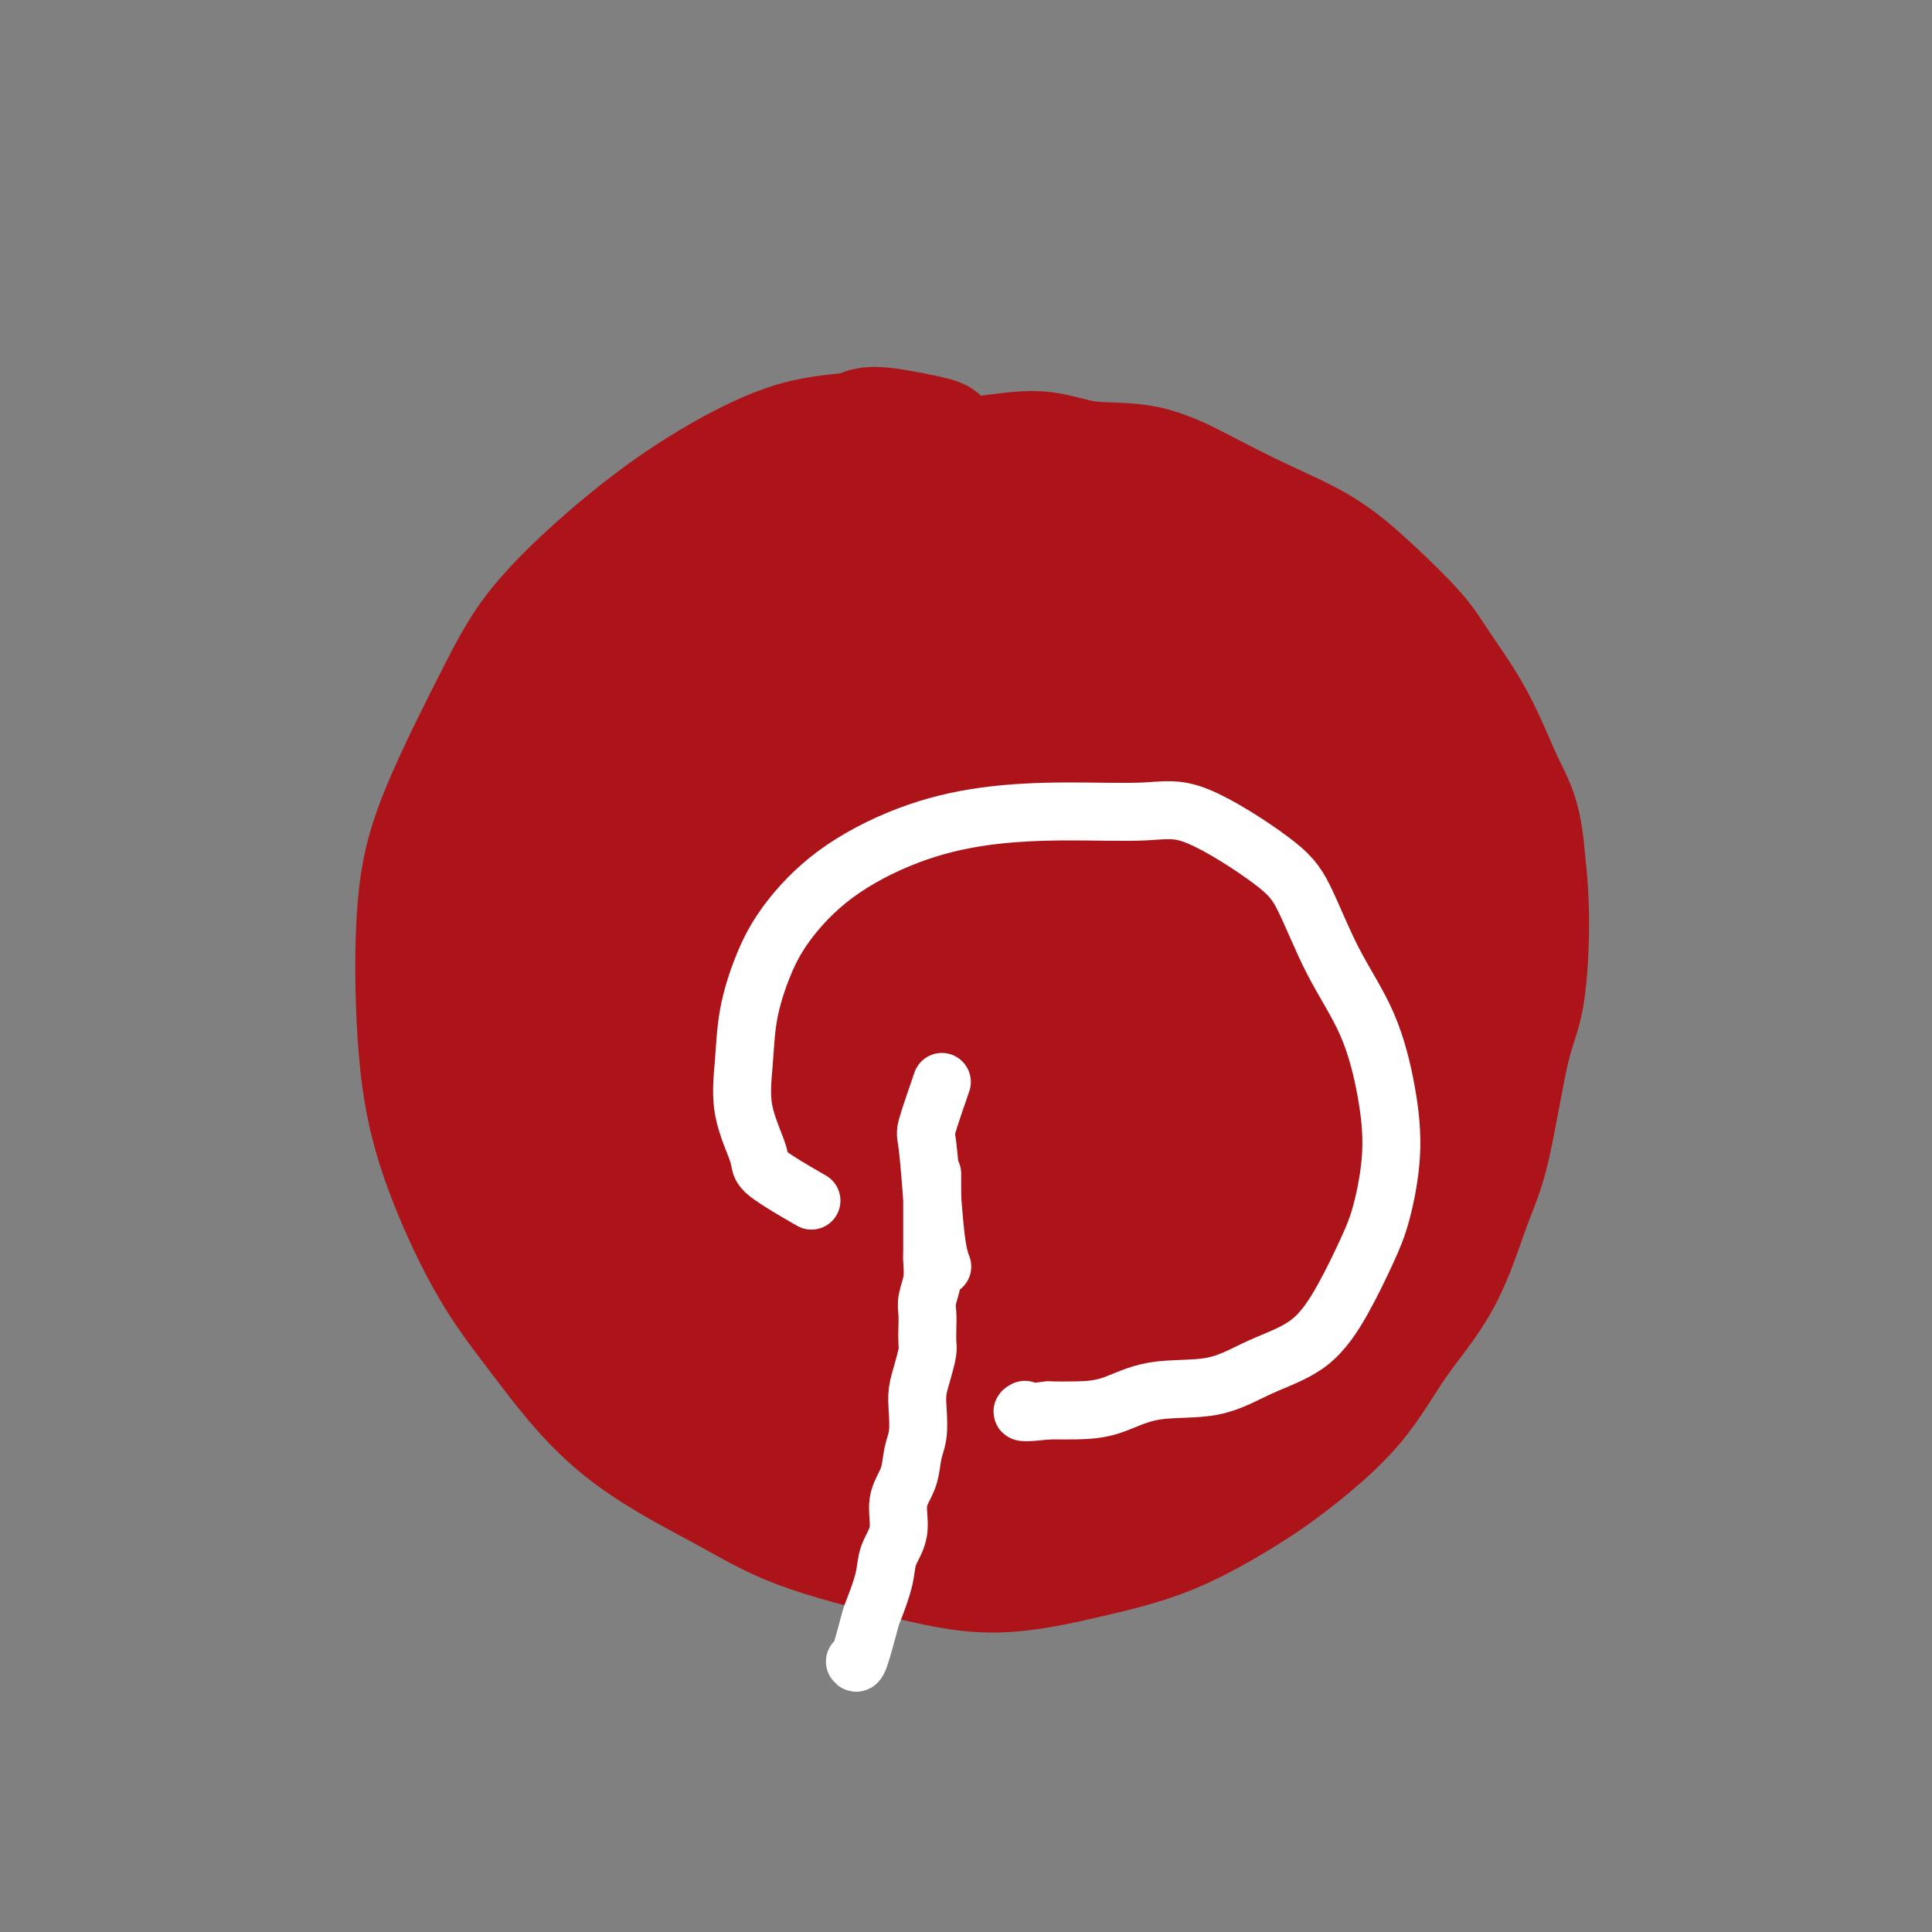 <svg viewBox='0 0 400 400' version='1.1' xmlns='http://www.w3.org/2000/svg' xmlns:xlink='http://www.w3.org/1999/xlink'><rect x="0" y="0" width="400" height="400" fill="#808080" stroke="none"/><g fill='none' stroke='#AD1419' stroke-width='28' stroke-linecap='round' stroke-linejoin='round'><path d='M190,92c2.430,0.253 4.860,0.506 3,0c-1.860,-0.506 -8.010,-1.771 -11,-2c-2.990,-0.229 -2.818,0.579 -5,1c-2.182,0.421 -6.717,0.454 -12,2c-5.283,1.546 -11.315,4.605 -17,8c-5.685,3.395 -11.023,7.127 -17,12c-5.977,4.873 -12.595,10.888 -17,16c-4.405,5.112 -6.599,9.323 -10,16c-3.401,6.677 -8.010,15.821 -11,23c-2.990,7.179 -4.362,12.395 -5,20c-0.638,7.605 -0.543,17.600 0,26c0.543,8.400 1.533,15.206 4,23c2.467,7.794 6.412,16.575 10,23c3.588,6.425 6.818,10.493 11,16c4.182,5.507 9.316,12.452 16,18c6.684,5.548 14.920,9.699 21,13c6.080,3.301 10.005,5.752 16,8c5.995,2.248 14.061,4.294 21,6c6.939,1.706 12.751,3.074 19,3c6.249,-0.074 12.935,-1.588 19,-3c6.065,-1.412 11.511,-2.722 17,-5c5.489,-2.278 11.023,-5.525 15,-8c3.977,-2.475 6.398,-4.179 10,-7c3.602,-2.821 8.385,-6.757 12,-11c3.615,-4.243 6.063,-8.791 9,-13c2.937,-4.209 6.362,-8.080 9,-13c2.638,-4.920 4.487,-10.891 6,-15c1.513,-4.109 2.690,-6.358 4,-12c1.310,-5.642 2.753,-14.677 4,-20c1.247,-5.323 2.297,-6.933 3,-11c0.703,-4.067 1.058,-10.591 1,-16c-0.058,-5.409 -0.529,-9.705 -1,-14'/><path d='M314,176c-0.642,-6.953 -2.247,-9.337 -4,-13c-1.753,-3.663 -3.653,-8.607 -6,-13c-2.347,-4.393 -5.140,-8.235 -7,-11c-1.860,-2.765 -2.786,-4.454 -5,-7c-2.214,-2.546 -5.717,-5.951 -9,-9c-3.283,-3.049 -6.346,-5.743 -10,-8c-3.654,-2.257 -7.900,-4.077 -12,-6c-4.100,-1.923 -8.054,-3.948 -12,-6c-3.946,-2.052 -7.885,-4.131 -12,-5c-4.115,-0.869 -8.405,-0.527 -12,-1c-3.595,-0.473 -6.494,-1.762 -10,-2c-3.506,-0.238 -7.618,0.576 -12,1c-4.382,0.424 -9.035,0.459 -13,1c-3.965,0.541 -7.244,1.587 -11,3c-3.756,1.413 -7.991,3.191 -12,5c-4.009,1.809 -7.791,3.648 -12,6c-4.209,2.352 -8.844,5.216 -12,8c-3.156,2.784 -4.835,5.488 -8,9c-3.165,3.512 -7.818,7.833 -11,13c-3.182,5.167 -4.892,11.181 -7,17c-2.108,5.819 -4.613,11.442 -6,18c-1.387,6.558 -1.656,14.050 -2,21c-0.344,6.950 -0.765,13.356 0,20c0.765,6.644 2.715,13.525 5,20c2.285,6.475 4.907,12.543 7,17c2.093,4.457 3.659,7.302 7,12c3.341,4.698 8.459,11.248 13,16c4.541,4.752 8.506,7.707 13,11c4.494,3.293 9.518,6.925 15,9c5.482,2.075 11.424,2.593 17,3c5.576,0.407 10.788,0.704 16,1'/><path d='M202,306c7.402,0.433 9.407,-0.485 13,-1c3.593,-0.515 8.773,-0.626 15,-3c6.227,-2.374 13.501,-7.010 18,-10c4.499,-2.990 6.224,-4.335 9,-8c2.776,-3.665 6.603,-9.650 10,-15c3.397,-5.350 6.363,-10.064 9,-15c2.637,-4.936 4.943,-10.093 7,-16c2.057,-5.907 3.863,-12.565 5,-17c1.137,-4.435 1.604,-6.648 2,-11c0.396,-4.352 0.721,-10.843 1,-17c0.279,-6.157 0.513,-11.978 0,-17c-0.513,-5.022 -1.772,-9.243 -3,-14c-1.228,-4.757 -2.424,-10.048 -4,-14c-1.576,-3.952 -3.531,-6.563 -6,-10c-2.469,-3.437 -5.453,-7.699 -9,-11c-3.547,-3.301 -7.658,-5.639 -12,-8c-4.342,-2.361 -8.916,-4.744 -14,-6c-5.084,-1.256 -10.678,-1.386 -17,-1c-6.322,0.386 -13.373,1.287 -20,3c-6.627,1.713 -12.832,4.238 -20,8c-7.168,3.762 -15.299,8.760 -21,12c-5.701,3.240 -8.970,4.723 -15,11c-6.030,6.277 -14.820,17.349 -20,25c-5.180,7.651 -6.751,11.880 -9,18c-2.249,6.120 -5.177,14.131 -6,22c-0.823,7.869 0.457,15.597 2,23c1.543,7.403 3.347,14.481 7,22c3.653,7.519 9.154,15.479 13,21c3.846,5.521 6.035,8.602 13,13c6.965,4.398 18.704,10.114 27,13c8.296,2.886 13.148,2.943 18,3'/><path d='M195,306c7.142,0.429 15.999,0.000 24,-1c8.001,-1.000 15.148,-2.572 22,-6c6.852,-3.428 13.408,-8.710 19,-13c5.592,-4.290 10.219,-7.586 15,-18c4.781,-10.414 9.716,-27.947 12,-34c2.284,-6.053 1.918,-0.626 1,-6c-0.918,-5.374 -2.389,-21.550 -4,-31c-1.611,-9.450 -3.362,-12.175 -7,-18c-3.638,-5.825 -9.162,-14.752 -15,-21c-5.838,-6.248 -11.992,-9.818 -19,-13c-7.008,-3.182 -14.872,-5.977 -23,-7c-8.128,-1.023 -16.519,-0.275 -25,3c-8.481,3.275 -17.050,9.076 -23,14c-5.950,4.924 -9.281,8.971 -13,16c-3.719,7.029 -7.826,17.041 -9,27c-1.174,9.959 0.584,19.865 3,29c2.416,9.135 5.488,17.500 10,24c4.512,6.500 10.462,11.135 17,13c6.538,1.865 13.664,0.959 19,-1c5.336,-1.959 8.881,-4.970 14,-11c5.119,-6.030 11.811,-15.078 17,-25c5.189,-9.922 8.876,-20.717 11,-31c2.124,-10.283 2.686,-20.054 1,-28c-1.686,-7.946 -5.621,-14.067 -11,-16c-5.379,-1.933 -12.201,0.321 -19,6c-6.799,5.679 -13.574,14.785 -19,27c-5.426,12.215 -9.504,27.541 -12,39c-2.496,11.459 -3.411,19.051 -1,28c2.411,8.949 8.149,19.256 13,24c4.851,4.744 8.815,3.927 15,1c6.185,-2.927 14.593,-7.963 23,-13'/><path d='M231,264c8.491,-7.344 18.220,-19.202 26,-31c7.780,-11.798 13.613,-23.534 18,-35c4.387,-11.466 7.329,-22.662 8,-29c0.671,-6.338 -0.929,-7.818 -4,-7c-3.071,0.818 -7.615,3.934 -14,11c-6.385,7.066 -14.612,18.084 -21,31c-6.388,12.916 -10.938,27.732 -14,41c-3.062,13.268 -4.638,24.987 -4,32c0.638,7.013 3.490,9.318 6,11c2.510,1.682 4.679,2.740 10,-2c5.321,-4.740 13.794,-15.279 19,-23c5.206,-7.721 7.146,-12.624 11,-24c3.854,-11.376 9.623,-29.225 12,-39c2.377,-9.775 1.361,-11.475 -1,-11c-2.361,0.475 -6.067,3.124 -11,9c-4.933,5.876 -11.091,14.977 -17,27c-5.909,12.023 -11.567,26.968 -15,37c-3.433,10.032 -4.642,15.150 -4,20c0.642,4.850 3.134,9.431 6,10c2.866,0.569 6.105,-2.873 10,-9c3.895,-6.127 8.447,-14.939 14,-26c5.553,-11.061 12.108,-24.372 17,-37c4.892,-12.628 8.122,-24.574 9,-35c0.878,-10.426 -0.595,-19.332 -4,-24c-3.405,-4.668 -8.743,-5.097 -16,2c-7.257,7.097 -16.434,21.719 -23,34c-6.566,12.281 -10.522,22.222 -15,36c-4.478,13.778 -9.479,31.394 -12,43c-2.521,11.606 -2.563,17.202 -1,20c1.563,2.798 4.732,2.800 9,-3c4.268,-5.800 9.634,-17.400 15,-29'/><path d='M216,292c1.137,0.131 2.274,0.262 0,0c-2.274,-0.262 -7.960,-0.915 -10,-1c-2.040,-0.085 -0.436,0.400 -1,0c-0.564,-0.400 -3.298,-1.683 -6,-3c-2.702,-1.317 -5.373,-2.668 -10,-5c-4.627,-2.332 -11.209,-5.643 -16,-9c-4.791,-3.357 -7.791,-6.758 -13,-12c-5.209,-5.242 -12.628,-12.326 -19,-20c-6.372,-7.674 -11.696,-15.938 -17,-26c-5.304,-10.062 -10.587,-21.921 -14,-32c-3.413,-10.079 -4.955,-18.379 -5,-24c-0.045,-5.621 1.409,-8.563 4,-8c2.591,0.563 6.319,4.629 9,9c2.681,4.371 4.314,9.046 8,17c3.686,7.954 9.426,19.189 15,31c5.574,11.811 10.981,24.200 16,34c5.019,9.800 9.651,17.012 13,23c3.349,5.988 5.416,10.752 6,12c0.584,1.248 -0.313,-1.020 -1,-3c-0.687,-1.980 -1.162,-3.672 -4,-13c-2.838,-9.328 -8.037,-26.291 -12,-38c-3.963,-11.709 -6.688,-18.165 -9,-27c-2.312,-8.835 -4.209,-20.048 -5,-24c-0.791,-3.952 -0.475,-0.641 1,6c1.475,6.641 4.110,16.614 9,29c4.890,12.386 12.036,27.187 19,40c6.964,12.813 13.748,23.639 18,29c4.252,5.361 5.974,5.257 7,4c1.026,-1.257 1.358,-3.667 0,-9c-1.358,-5.333 -4.404,-13.590 -8,-23c-3.596,-9.410 -7.742,-19.974 -11,-31c-3.258,-11.026 -5.629,-22.513 -8,-34'/><path d='M172,184c-4.679,-19.570 -2.877,-19.995 -1,-19c1.877,0.995 3.827,3.412 5,7c1.173,3.588 1.567,8.348 5,21c3.433,12.652 9.903,33.195 14,45c4.097,11.805 5.821,14.874 8,19c2.179,4.126 4.813,9.311 6,10c1.187,0.689 0.928,-3.119 0,-9c-0.928,-5.881 -2.524,-13.834 -6,-23c-3.476,-9.166 -8.832,-19.544 -13,-28c-4.168,-8.456 -7.148,-14.990 -10,-24c-2.852,-9.010 -5.576,-20.497 -6,-25c-0.424,-4.503 1.453,-2.021 3,3c1.547,5.021 2.764,12.582 6,23c3.236,10.418 8.490,23.695 13,34c4.510,10.305 8.274,17.639 11,22c2.726,4.361 4.412,5.751 6,4c1.588,-1.751 3.078,-6.642 3,-12c-0.078,-5.358 -1.725,-11.181 -4,-19c-2.275,-7.819 -5.179,-17.633 -7,-26c-1.821,-8.367 -2.560,-15.287 -3,-23c-0.440,-7.713 -0.581,-16.219 0,-19c0.581,-2.781 1.883,0.164 3,6c1.117,5.836 2.050,14.563 4,24c1.950,9.437 4.917,19.584 7,26c2.083,6.416 3.281,9.101 5,12c1.719,2.899 3.959,6.012 5,7c1.041,0.988 0.884,-0.150 0,-3c-0.884,-2.850 -2.495,-7.413 -4,-13c-1.505,-5.587 -2.905,-12.196 -4,-21c-1.095,-8.804 -1.884,-19.801 -2,-27c-0.116,-7.199 0.442,-10.599 1,-14'/><path d='M217,142c0.454,-5.768 2.089,0.312 3,5c0.911,4.688 1.097,7.985 2,14c0.903,6.015 2.523,14.748 4,22c1.477,7.252 2.811,13.023 4,17c1.189,3.977 2.234,6.159 3,7c0.766,0.841 1.252,0.341 1,-3c-0.252,-3.341 -1.242,-9.523 -1,-17c0.242,-7.477 1.717,-16.250 2,-23c0.283,-6.750 -0.626,-11.477 0,-15c0.626,-3.523 2.788,-5.841 4,-5c1.212,0.841 1.474,4.843 2,10c0.526,5.157 1.318,11.470 2,17c0.682,5.530 1.256,10.278 2,14c0.744,3.722 1.658,6.418 2,8c0.342,1.582 0.113,2.051 1,1c0.887,-1.051 2.892,-3.623 4,-8c1.108,-4.377 1.319,-10.558 2,-15c0.681,-4.442 1.830,-7.144 3,-11c1.170,-3.856 2.359,-8.866 3,-11c0.641,-2.134 0.734,-1.393 1,0c0.266,1.393 0.704,3.439 1,6c0.296,2.561 0.450,5.637 1,8c0.550,2.363 1.497,4.014 2,5c0.503,0.986 0.563,1.308 1,1c0.437,-0.308 1.250,-1.245 2,-2c0.750,-0.755 1.436,-1.329 2,-3c0.564,-1.671 1.005,-4.439 1,-7c-0.005,-2.561 -0.455,-4.913 -1,-7c-0.545,-2.087 -1.185,-3.908 -2,-6c-0.815,-2.092 -1.804,-4.455 -3,-6c-1.196,-1.545 -2.598,-2.273 -4,-3'/><path d='M261,135c-2.969,-3.293 -5.891,-4.024 -8,-5c-2.109,-0.976 -3.405,-2.195 -5,-3c-1.595,-0.805 -3.489,-1.194 -5,-2c-1.511,-0.806 -2.640,-2.028 -4,-3c-1.360,-0.972 -2.953,-1.693 -4,-2c-1.047,-0.307 -1.549,-0.201 -2,0c-0.451,0.201 -0.853,0.497 -1,1c-0.147,0.503 -0.040,1.212 0,2c0.040,0.788 0.011,1.654 0,2c-0.011,0.346 -0.006,0.173 0,0'/></g>
<g fill='none' stroke='#FFFFFF' stroke-width='12' stroke-linecap='round' stroke-linejoin='round'><path d='M177,344c0.211,0.319 0.422,0.638 1,-1c0.578,-1.638 1.522,-5.234 2,-7c0.478,-1.766 0.490,-1.704 1,-3c0.510,-1.296 1.516,-3.952 2,-6c0.484,-2.048 0.444,-3.489 1,-5c0.556,-1.511 1.708,-3.091 2,-5c0.292,-1.909 -0.275,-4.145 0,-6c0.275,-1.855 1.394,-3.328 2,-5c0.606,-1.672 0.701,-3.541 1,-5c0.299,-1.459 0.802,-2.506 1,-4c0.198,-1.494 0.092,-3.435 0,-5c-0.092,-1.565 -0.168,-2.754 0,-4c0.168,-1.246 0.581,-2.549 1,-4c0.419,-1.451 0.843,-3.048 1,-4c0.157,-0.952 0.046,-1.258 0,-2c-0.046,-0.742 -0.026,-1.922 0,-3c0.026,-1.078 0.060,-2.056 0,-3c-0.060,-0.944 -0.212,-1.856 0,-3c0.212,-1.144 0.789,-2.522 1,-4c0.211,-1.478 0.057,-3.057 0,-4c-0.057,-0.943 -0.015,-1.250 0,-2c0.015,-0.750 0.004,-1.944 0,-3c-0.004,-1.056 -0.001,-1.974 0,-3c0.001,-1.026 0.000,-2.159 0,-3c-0.000,-0.841 -0.000,-1.390 0,-2c0.000,-0.610 0.000,-1.280 0,-2c-0.000,-0.720 -0.000,-1.492 0,-2c0.000,-0.508 0.000,-0.754 0,-1'/><path d='M195,224c-1.244,3.612 -2.487,7.224 -3,9c-0.513,1.776 -0.295,1.716 0,4c0.295,2.284 0.667,6.913 1,11c0.333,4.087 0.625,7.632 1,10c0.375,2.368 0.832,3.561 1,4c0.168,0.439 0.048,0.126 0,0c-0.048,-0.126 -0.024,-0.063 0,0'/><path d='M167,248c0.869,0.501 1.739,1.002 0,0c-1.739,-1.002 -6.086,-3.506 -8,-5c-1.914,-1.494 -1.394,-1.979 -2,-4c-0.606,-2.021 -2.336,-5.579 -3,-9c-0.664,-3.421 -0.261,-6.705 0,-10c0.261,-3.295 0.379,-6.600 1,-10c0.621,-3.400 1.743,-6.893 3,-10c1.257,-3.107 2.649,-5.828 5,-9c2.351,-3.172 5.663,-6.796 10,-10c4.337,-3.204 9.701,-5.987 15,-8c5.299,-2.013 10.535,-3.257 16,-4c5.465,-0.743 11.160,-0.986 17,-1c5.840,-0.014 11.826,0.199 16,0c4.174,-0.199 6.535,-0.812 11,1c4.465,1.812 11.035,6.047 15,9c3.965,2.953 5.327,4.622 7,8c1.673,3.378 3.658,8.464 6,13c2.342,4.536 5.040,8.522 7,13c1.960,4.478 3.180,9.446 4,14c0.820,4.554 1.238,8.693 1,13c-0.238,4.307 -1.134,8.783 -2,12c-0.866,3.217 -1.702,5.174 -3,8c-1.298,2.826 -3.057,6.520 -5,10c-1.943,3.480 -4.068,6.747 -7,9c-2.932,2.253 -6.670,3.493 -10,5c-3.330,1.507 -6.251,3.279 -10,4c-3.749,0.721 -8.324,0.389 -12,1c-3.676,0.611 -6.451,2.164 -9,3c-2.549,0.836 -4.871,0.953 -7,1c-2.129,0.047 -4.064,0.023 -6,0'/><path d='M217,292c-6.400,0.778 -5.400,0.222 -5,0c0.400,-0.222 0.200,-0.111 0,0'/></g>
</svg>
